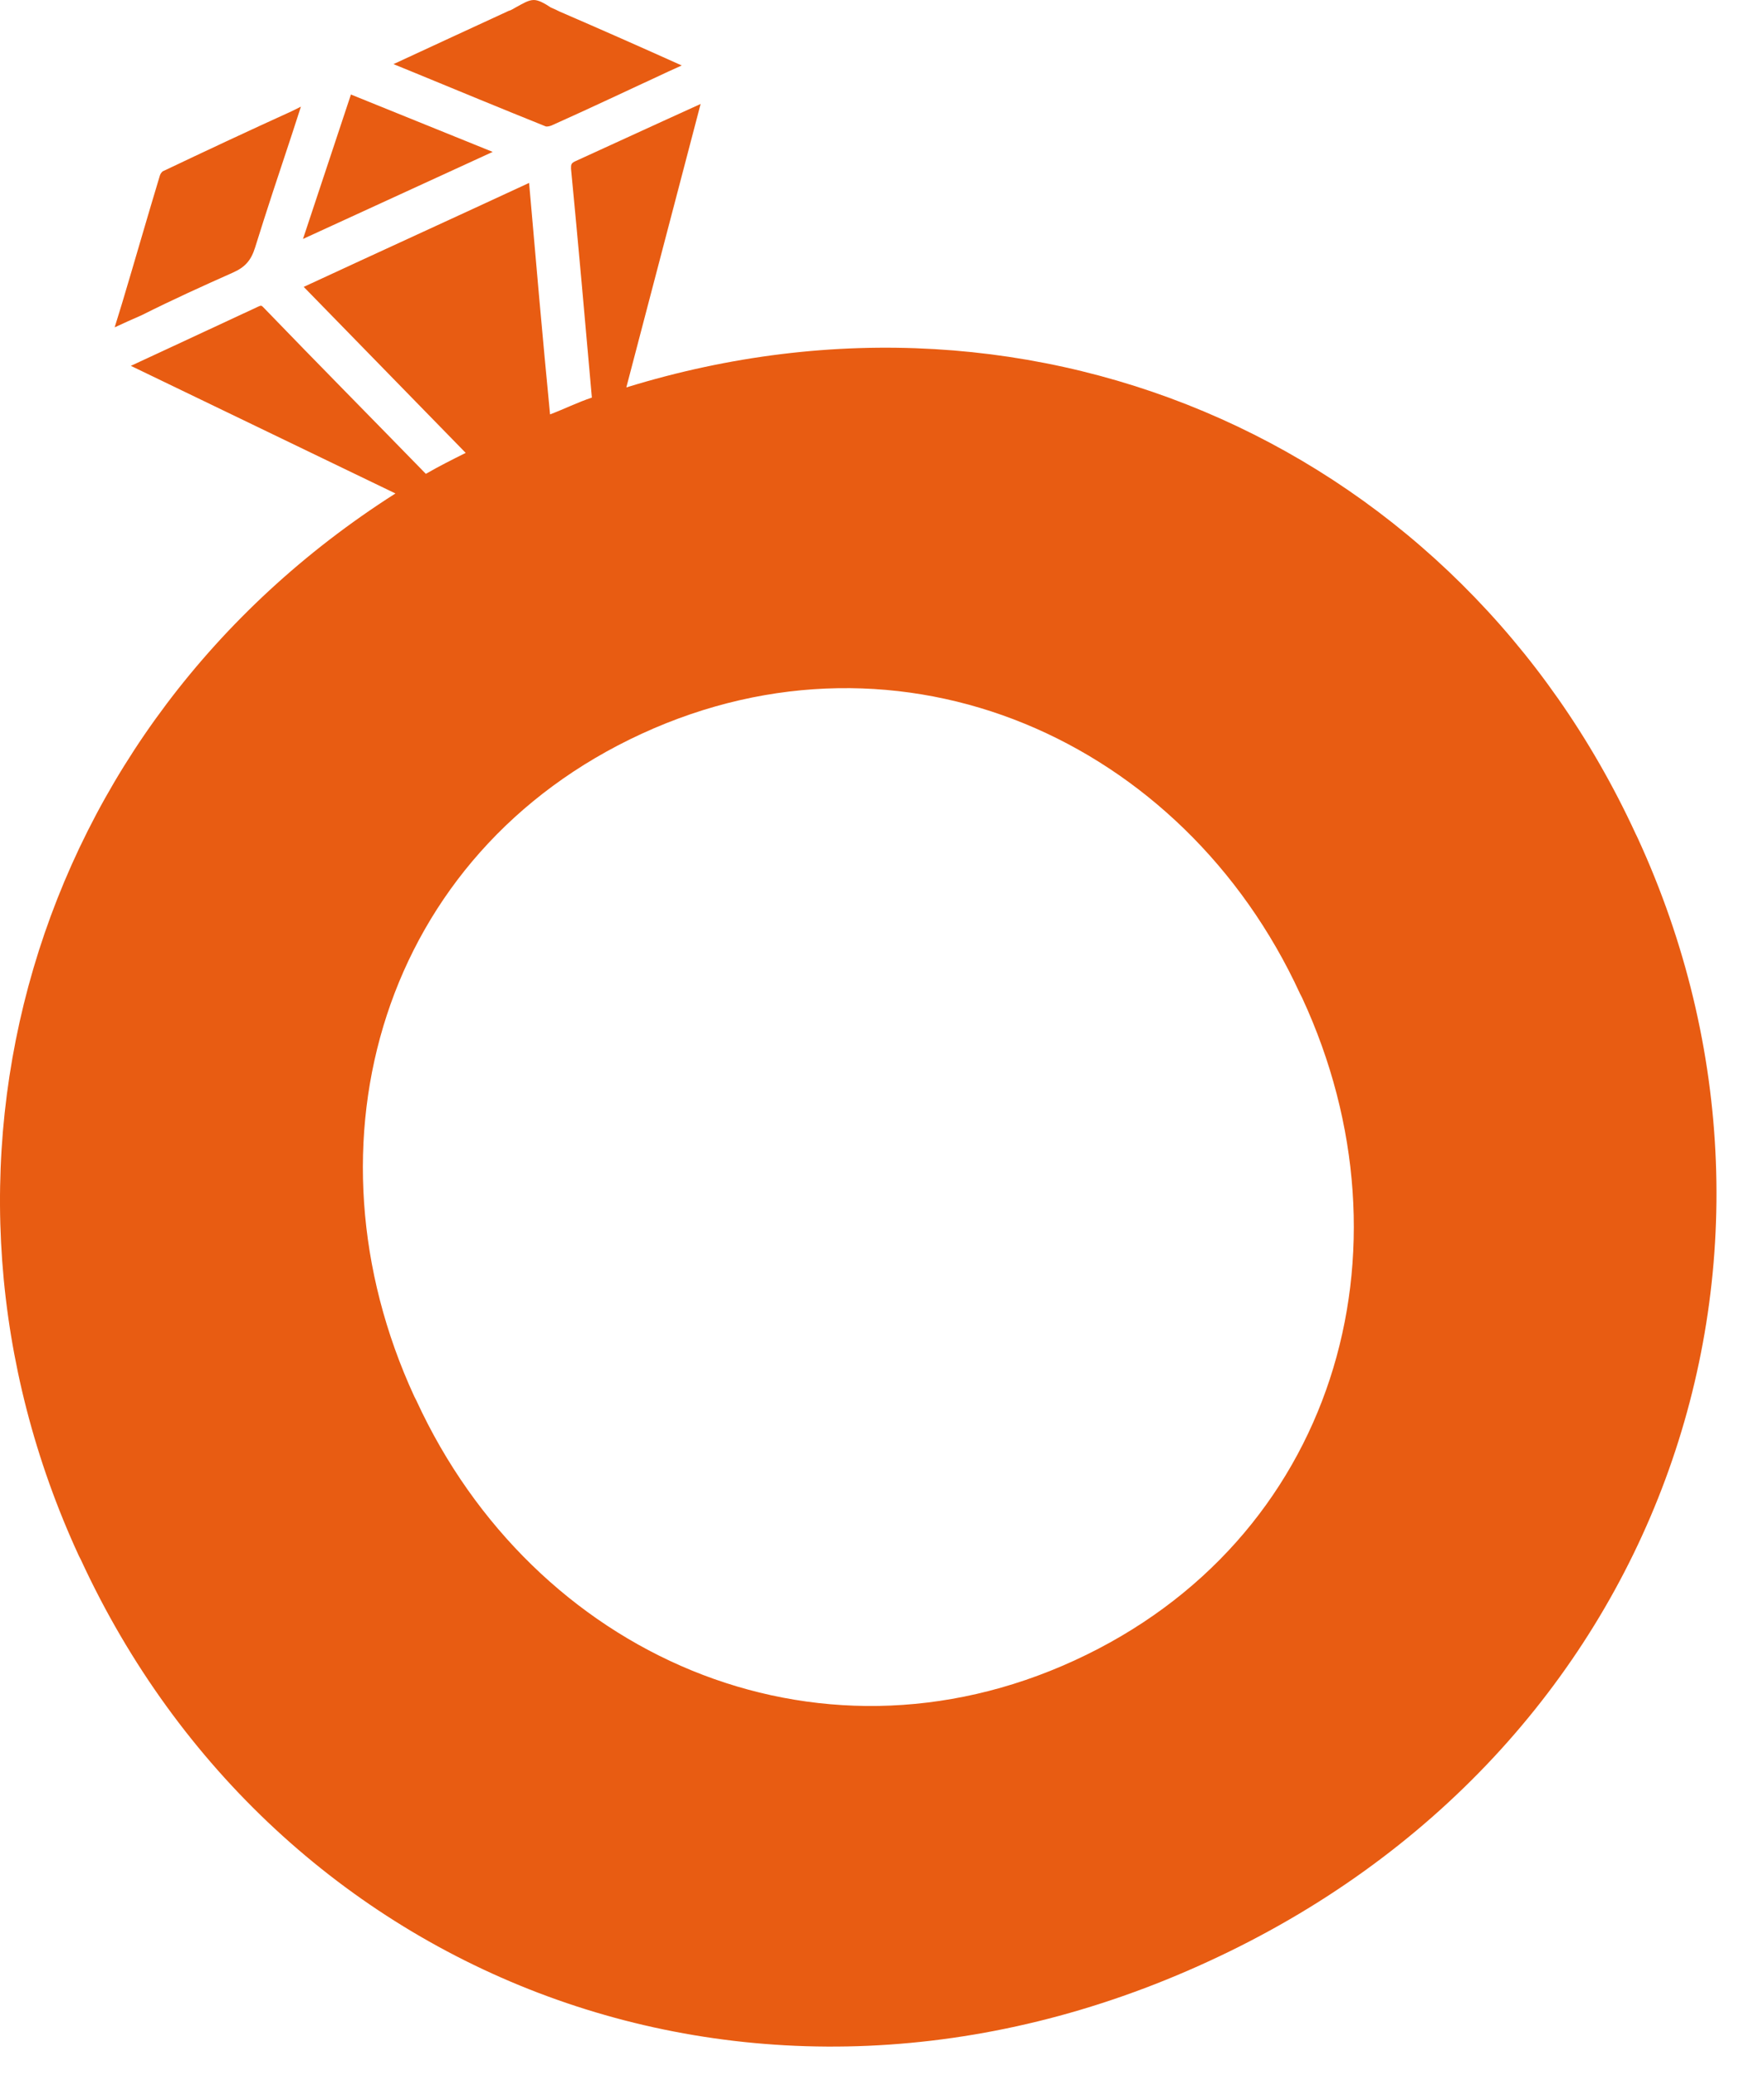 <?xml version="1.0" encoding="UTF-8"?> <svg xmlns="http://www.w3.org/2000/svg" width="17" height="20" viewBox="0 0 17 20" fill="none"> <path d="M2.243 2.628C2.361 2.576 2.419 2.511 2.458 2.387C2.569 2.03 2.686 1.678 2.809 1.308L2.9 1.028L2.809 1.073C2.393 1.262 1.977 1.457 1.567 1.652C1.56 1.659 1.547 1.672 1.541 1.691C1.417 2.101 1.3 2.511 1.177 2.921L1.105 3.155C1.19 3.116 1.274 3.077 1.365 3.038C1.664 2.888 1.951 2.758 2.243 2.628Z" fill="#E85C12"></path> <path d="M5.256 1.217C5.269 1.223 5.295 1.217 5.314 1.21C5.692 1.041 6.062 0.865 6.44 0.69L6.57 0.631C6.179 0.455 5.783 0.28 5.392 0.111C5.366 0.098 5.34 0.085 5.308 0.072C5.249 0.033 5.191 0 5.145 0C5.093 0 5.041 0.033 4.982 0.065C4.956 0.078 4.93 0.098 4.904 0.104C4.54 0.273 4.169 0.442 3.792 0.618L4 0.703C4.41 0.872 4.833 1.047 5.256 1.217Z" fill="#E85C12"></path> <path d="M3.382 0.911L2.92 2.303L4.748 1.464L3.382 0.911Z" fill="#E85C12"></path> <path d="M15.781 8.073L15.762 8.034C14.057 4.339 10.043 2.498 6.036 3.734L6.752 1.002L6.394 1.165C6.108 1.295 5.828 1.425 5.542 1.555C5.503 1.574 5.503 1.587 5.503 1.626C5.574 2.362 5.639 3.097 5.704 3.832C5.568 3.877 5.438 3.942 5.301 3.994C5.229 3.253 5.164 2.511 5.099 1.763C4.371 2.101 3.655 2.427 2.927 2.765L4.488 4.365C4.358 4.43 4.228 4.495 4.104 4.567C3.584 4.033 3.057 3.5 2.536 2.96C2.523 2.947 2.517 2.941 2.491 2.954C2.198 3.09 1.905 3.227 1.612 3.363L1.261 3.526L3.811 4.756C0.279 7.006 -0.944 11.3 0.76 14.995L0.78 15.034C2.647 19.08 7.285 20.915 11.644 18.905C16.009 16.901 17.648 12.126 15.781 8.073ZM10.356 16.003C7.851 17.155 5.138 15.945 4.013 13.499L3.993 13.46C2.868 11.02 3.681 8.223 6.186 7.071C8.69 5.92 11.403 7.13 12.528 9.576L12.548 9.615C13.68 12.055 12.86 14.852 10.356 16.003Z" fill="#E85C12"></path> </svg> 